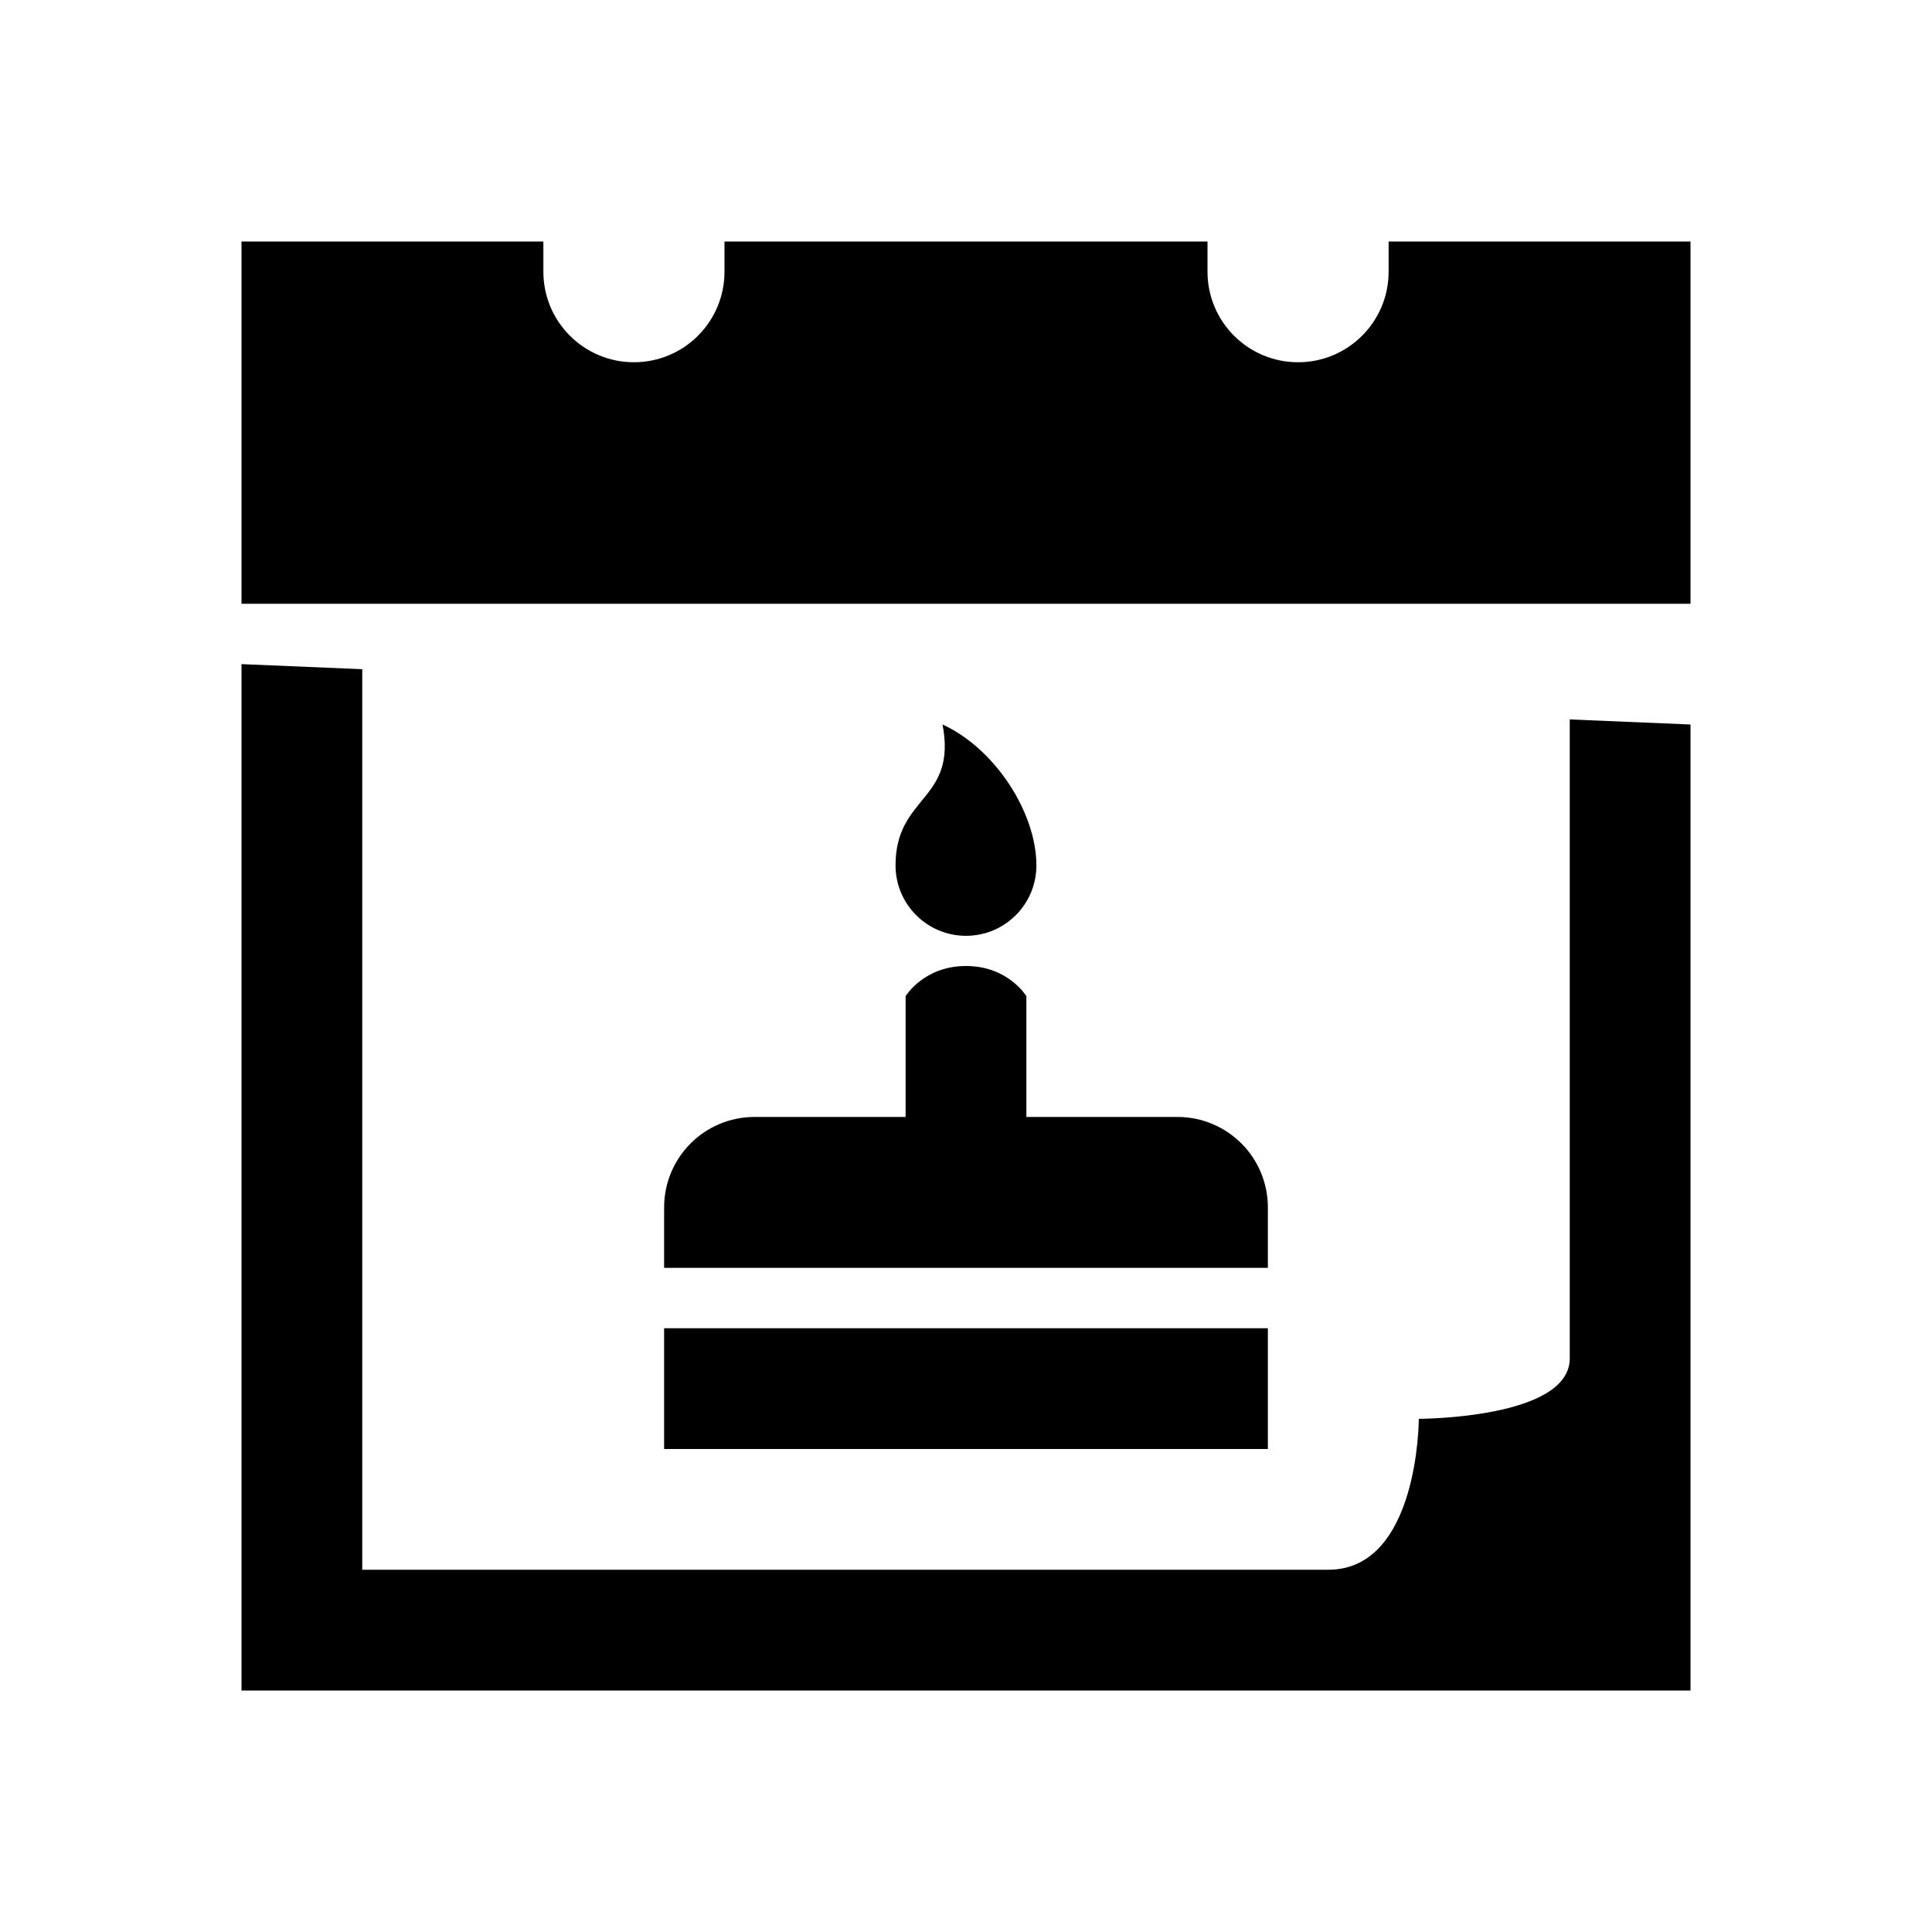 <svg xmlns="http://www.w3.org/2000/svg" viewBox="0 0 64 64" width="256px" height="256px"><path d="M 8 8 L 8 20 L 56 20 L 56 8 L 46 8 L 46 9 C 46 10.657 44.657 12 43 12 C 41.343 12 40 10.657 40 9 L 40 8 L 24 8 L 24 9 C 24 10.657 22.657 12 21 12 C 19.343 12 18 10.657 18 9 L 18 8 L 8 8 z M 8 22 L 8 56 L 56 56 L 56 24 L 52 23.832 L 52 45 C 52 47 47 47 47 47 C 47 47 47 52 44 52 L 12 52 L 12 22.168 L 8 22 z M 31.223 24 C 31.707 26.546 29.666 26.334 29.666 28.668 C 29.667 29.956 30.711 31 32 31 C 33.289 31 34.332 29.956 34.332 28.668 C 34.332 26.918 32.962 24.796 31.223 24 z M 32 32 C 30.6 32 30 33 30 33 L 30 37 L 25 37 C 23.34 37 22 38.34 22 40 L 22 42 L 42 42 L 42 40 C 42 38.34 40.66 37 39 37 L 34 37 L 34 33 C 34 33 33.4 32 32 32 z M 22 44 L 22 48 L 42 48 L 42 44 L 22 44 z"/></svg>